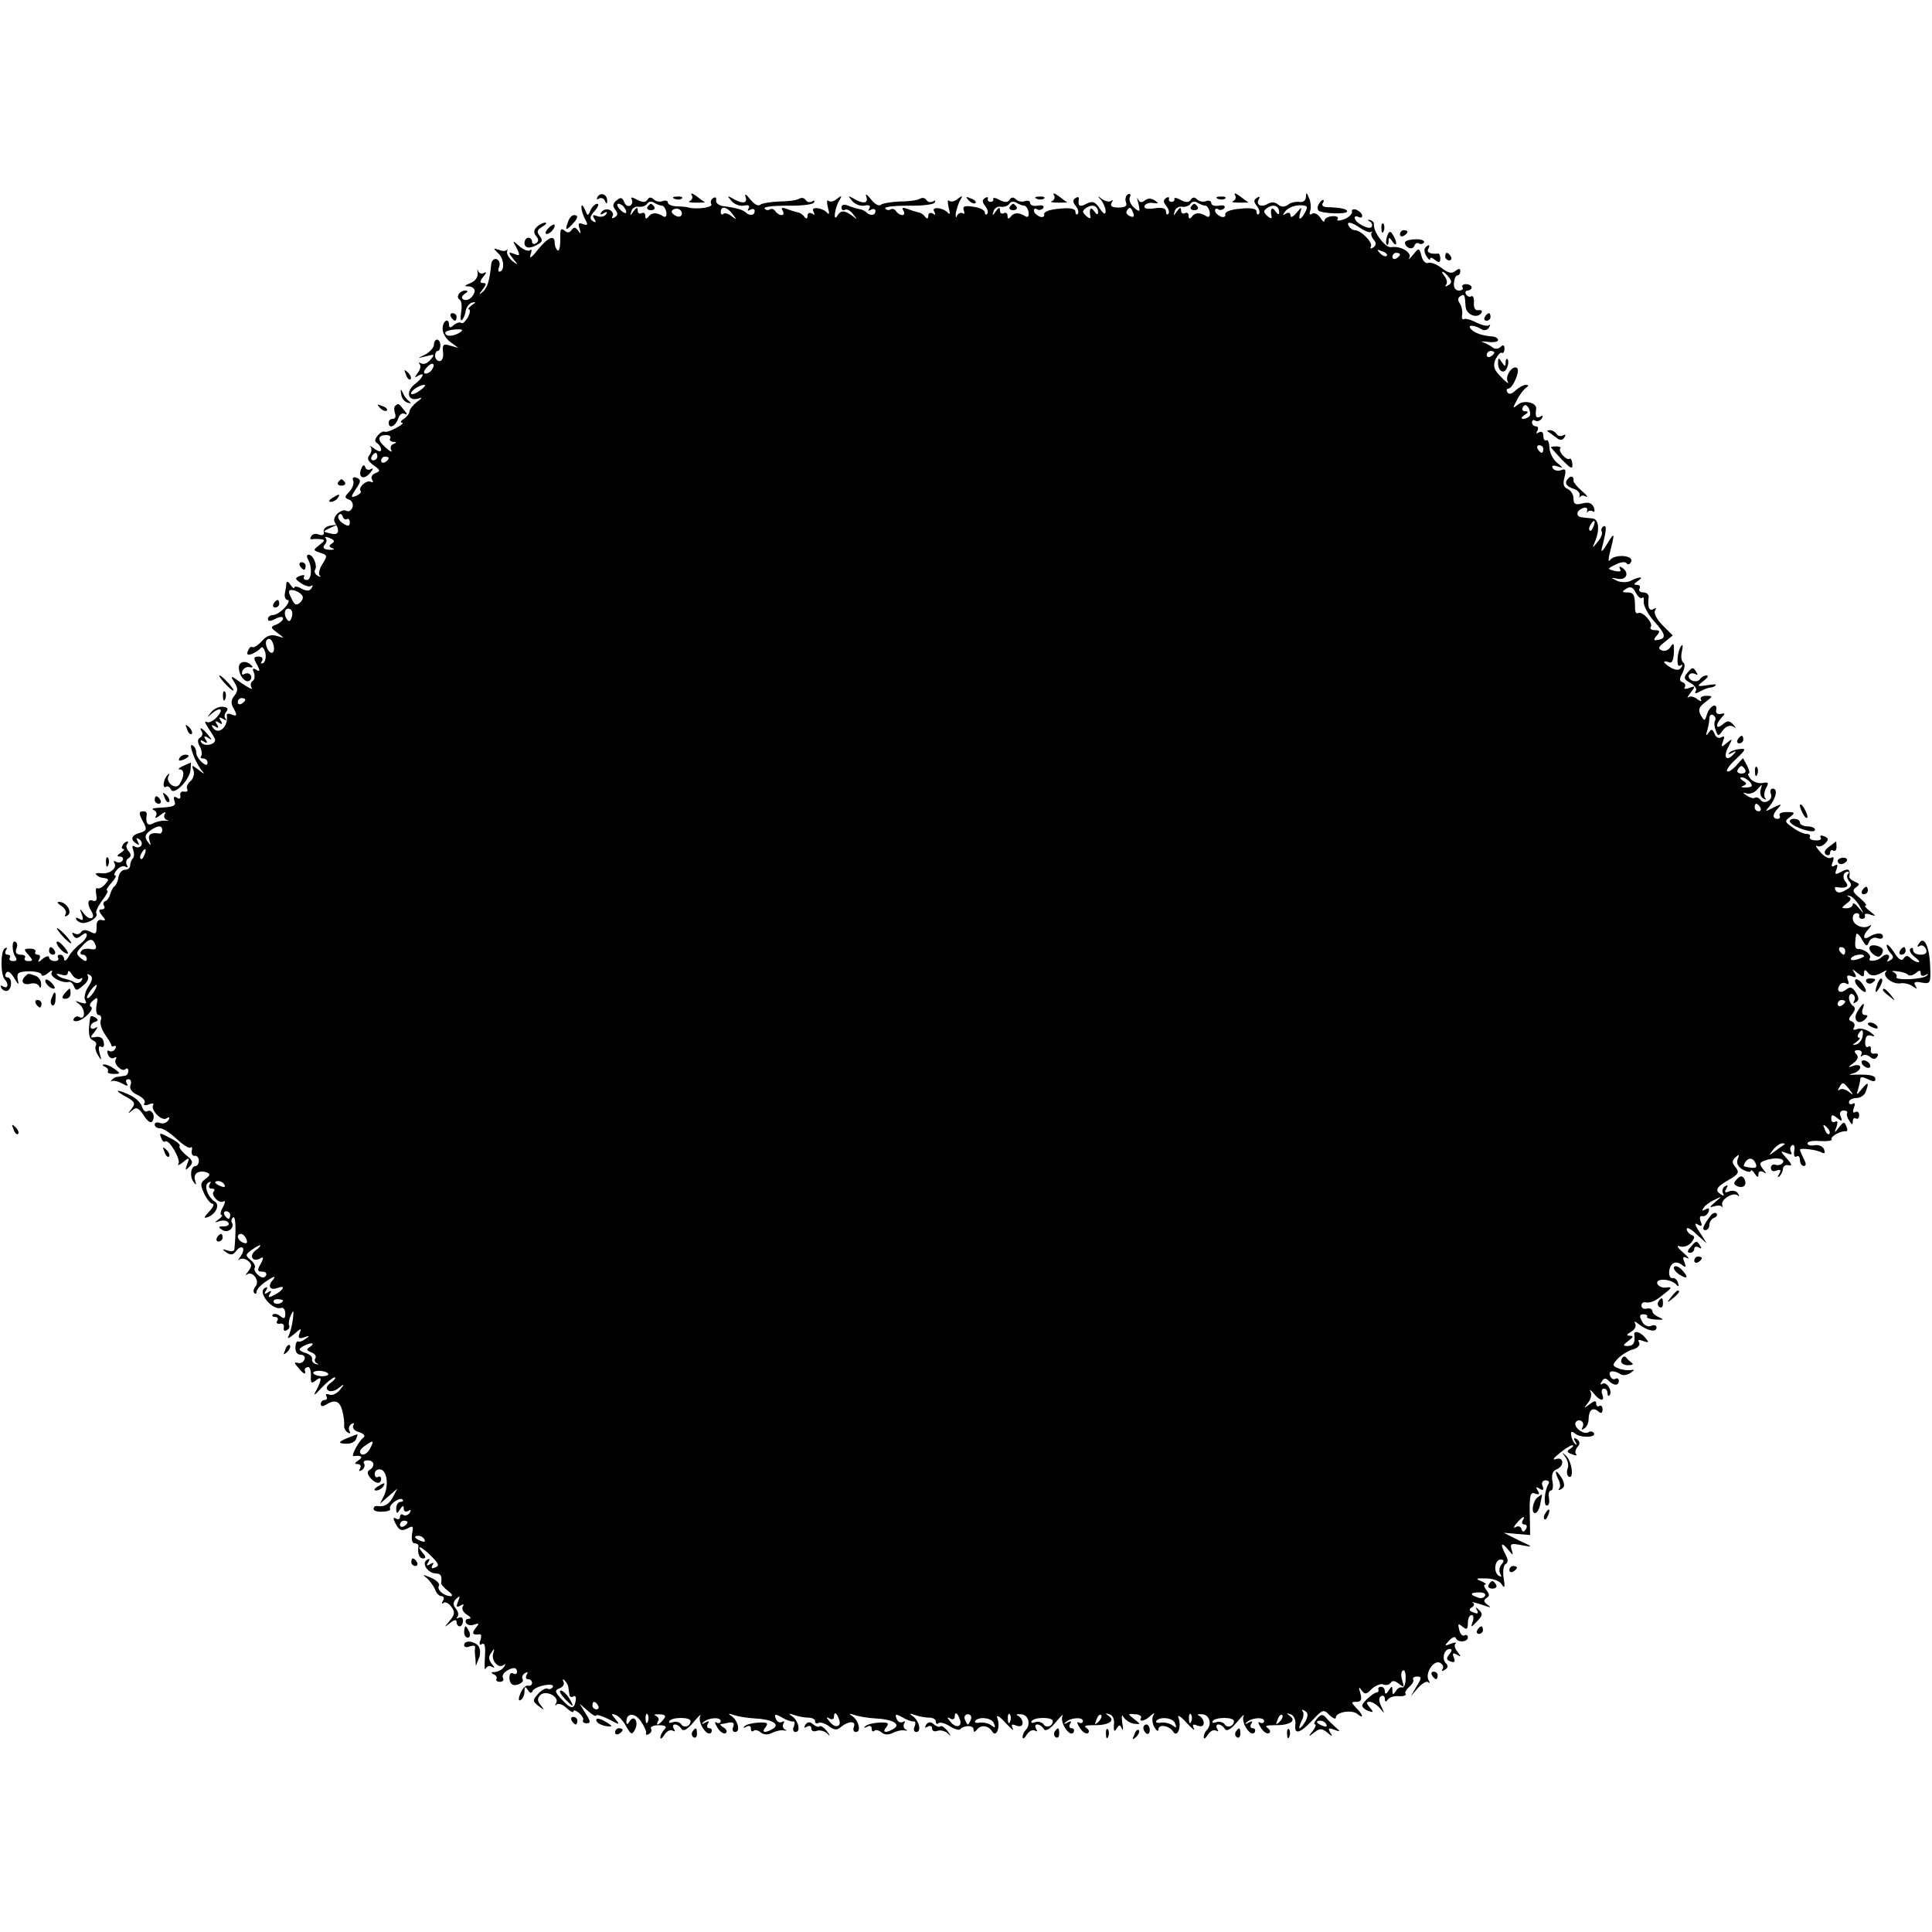 <?xml version="1.0" standalone="no"?>
<!DOCTYPE svg PUBLIC "-//W3C//DTD SVG 20010904//EN"
 "http://www.w3.org/TR/2001/REC-SVG-20010904/DTD/svg10.dtd">
<svg version="1.0" xmlns="http://www.w3.org/2000/svg"
 width="512pt" height="512pt" viewBox="0 0 512 512"
 preserveAspectRatio="xMidYMid meet">
<g transform="translate(0,512) scale(0.1,-0.1)"
fill="#000000" stroke="none">
<path d="M1584 4599 c-4 -7 -3 -9 4 -5 5 3 13 0 15 -6 4 -9 6 -10 6 -1 1 17
-16 25 -25 12z"/>
<path d="M1833 4603 c4 -6 1 -13 -5 -16 -7 -2 0 -4 15 -4 15 0 27 0 25 1 -2 1
-12 8 -22 16 -11 8 -17 10 -13 3z"/>
<path d="M1976 4598 c6 -18 -10 -19 -36 -3 -13 7 -13 6 -2 -7 7 -9 22 -15 33
-13 12 3 17 0 13 -7 -4 -7 -3 -8 4 -4 7 4 12 2 12 -3 0 -12 -13 -14 -24 -4 -7
7 -23 12 -61 17 -11 2 -19 9 -17 15 1 7 -2 10 -8 6 -6 -3 -8 -11 -5 -16 6 -8
-37 -15 -60 -9 -5 2 -20 3 -32 3 -13 1 -23 5 -23 10 0 5 -6 7 -14 4 -7 -3 -18
-1 -24 5 -6 6 -12 6 -16 -1 -5 -8 -13 -8 -28 0 -13 7 -18 7 -14 1 3 -6 2 -13
-4 -17 -6 -3 -13 1 -16 10 -5 12 -9 13 -20 4 -10 -8 -11 -15 -4 -24 8 -10 8
-15 -1 -21 -7 -4 -9 -3 -6 3 4 6 0 13 -8 17 -8 3 -17 0 -21 -6 -5 -7 -2 -8 6
-3 8 5 11 4 6 -3 -4 -6 -14 -8 -23 -5 -12 5 -14 3 -8 -7 6 -9 4 -11 -4 -6 -9
6 -8 13 5 27 9 10 12 19 7 19 -6 0 -14 -8 -18 -17 -7 -17 -8 -16 -15 2 -5 11
-9 14 -9 7 -1 -7 4 -22 9 -32 9 -16 8 -18 -5 -14 -11 5 -14 2 -9 -12 4 -14 3
-16 -4 -5 -7 9 -11 10 -17 2 -5 -8 -11 -9 -19 -2 -10 8 -12 3 -11 -23 0 -19
-3 -32 -7 -30 -4 3 -8 12 -8 20 0 23 -17 16 -45 -18 -16 -21 -23 -25 -19 -13
4 11 3 17 -1 12 -5 -4 -17 1 -28 10 -19 17 -20 17 -8 -4 10 -20 9 -22 -6 -16
-16 6 -17 5 -3 -13 14 -17 14 -18 -2 -6 -9 8 -16 19 -14 25 1 7 1 9 -1 5 -2
-4 -12 -4 -21 0 -16 5 -16 5 0 -11 15 -15 15 -47 1 -47 -3 0 -3 6 0 14 3 8 0
16 -6 19 -7 3 -14 -3 -15 -12 -5 -47 -10 -62 -22 -74 -12 -10 -12 -9 -1 6 10
13 11 17 1 17 -9 0 -9 4 1 17 8 9 9 14 2 10 -6 -4 -13 -2 -16 5 -2 7 -3 5 -1
-5 1 -11 -6 -22 -19 -27 -17 -7 -18 -9 -4 -9 9 -1 16 -7 15 -13 -4 -17 -20
-28 -31 -21 -5 3 -3 9 4 14 10 6 10 9 2 9 -15 0 -26 -17 -15 -24 5 -3 7 -18 4
-33 -2 -16 -2 -25 2 -21 4 3 9 14 10 24 2 10 9 20 17 22 11 3 11 1 -1 -7 -8
-6 -11 -11 -7 -11 4 0 3 -9 -3 -21 -7 -11 -14 -18 -17 -15 -4 3 -12 1 -20 -5
-9 -9 -13 -8 -13 0 0 20 -16 12 -17 -9 -1 -11 8 -27 20 -36 l22 -16 -22 6
c-18 6 -21 3 -19 -17 2 -13 -2 -24 -9 -24 -6 0 -12 6 -12 14 0 7 3 13 7 13 4
0 7 7 7 15 0 8 -4 15 -9 15 -4 0 -8 -6 -8 -13 0 -8 -10 -19 -22 -26 -23 -11
-23 -11 2 -5 22 6 23 5 11 -9 -7 -9 -18 -14 -25 -10 -6 3 -8 3 -4 -2 4 -4 2
-15 -5 -23 -9 -13 -9 -14 1 -8 20 12 14 -5 -10 -23 -24 -20 -16 -46 11 -37 11
4 10 1 -4 -9 -11 -9 -20 -20 -20 -26 0 -5 -7 -14 -15 -19 -8 -5 -10 -10 -5
-10 6 0 -1 -7 -15 -14 -14 -8 -28 -12 -31 -10 -4 2 -12 -3 -18 -10 -8 -10 -9
-16 -1 -21 5 -3 10 -11 10 -17 0 -6 -7 -5 -18 3 -9 7 -14 9 -10 5 4 -5 3 -15
-3 -22 -7 -9 -4 -16 11 -27 18 -13 19 -15 5 -21 -9 -3 -13 -11 -9 -17 4 -7 3
-9 -3 -6 -11 7 -36 -16 -27 -25 2 -3 -3 -8 -12 -12 -15 -6 -15 -4 -1 18 14 20
14 25 2 30 -9 3 -12 0 -9 -8 3 -7 -2 -20 -10 -29 -13 -13 -14 -16 -1 -21 8 -3
12 -12 9 -21 -3 -8 -10 -12 -15 -9 -14 8 -40 -16 -32 -30 14 -21 11 -34 -6
-31 -27 6 -27 6 -6 16 l20 9 -20 -3 c-11 -2 -19 -9 -17 -16 2 -8 -3 -11 -12
-8 -9 4 -18 2 -21 -4 -4 -5 -3 -9 2 -8 4 1 15 1 23 0 12 -1 11 -4 -3 -15 -18
-14 -18 -14 2 -21 19 -6 19 -8 6 -29 -8 -12 -12 -26 -8 -31 5 -4 2 -5 -5 -1
-7 4 -10 11 -7 16 7 11 -5 40 -17 40 -5 0 -6 -5 -2 -12 12 -20 10 -55 -3 -55
-7 0 -10 4 -7 9 3 4 -2 5 -11 2 -14 -6 -14 -8 2 -19 10 -7 22 -11 27 -8 5 4 6
1 2 -5 -5 -9 -13 -9 -27 -2 -10 6 -19 7 -19 3 0 -4 -5 -1 -10 7 -5 8 -10 11
-11 5 0 -5 -2 -18 -4 -27 -2 -10 2 -18 7 -18 6 0 3 -9 -7 -20 -10 -11 -24 -20
-32 -20 -7 0 -13 -5 -13 -10 0 -7 6 -7 20 0 11 6 20 7 20 1 0 -5 -8 -12 -17
-16 -17 -6 -17 -8 2 -22 20 -15 20 -15 -2 -8 -16 4 -27 0 -39 -14 -10 -11 -21
-18 -25 -16 -4 3 -9 -2 -12 -10 -4 -10 -1 -12 11 -8 9 4 20 11 23 16 3 5 9 -1
12 -12 3 -12 0 -24 -5 -28 -7 -3 -8 -1 -4 5 4 7 1 12 -9 12 -13 0 -14 -4 -4
-21 9 -17 8 -20 -2 -14 -9 6 -11 3 -6 -8 3 -9 2 -19 -4 -22 -5 -4 -6 -11 -2
-18 3 -6 -8 0 -26 12 -30 22 -32 22 -20 3 10 -16 10 -23 0 -36 -9 -11 -10 -20
-1 -35 9 -17 8 -20 -5 -15 -9 4 -15 3 -14 -2 5 -30 -23 -54 -37 -32 -5 7 -2 8
6 3 9 -6 11 -4 5 5 -6 9 -4 11 5 5 9 -6 11 -4 5 5 -6 9 -4 11 6 5 8 -5 11 -5
7 0 -4 4 -4 13 2 19 6 8 3 12 -10 13 -10 1 -24 -6 -31 -15 -11 -14 -11 -15 1
-4 23 20 35 14 15 -8 -10 -11 -22 -17 -28 -13 -6 3 -3 -4 6 -18 9 -13 17 -26
17 -30 0 -13 -29 -18 -36 -7 -5 7 -2 8 6 3 9 -6 11 -4 5 5 -6 9 -4 11 6 5 12
-8 12 -6 0 8 -14 18 -26 23 -16 8 3 -5 1 -12 -5 -16 -7 -4 -7 -12 0 -24 5 -10
6 -21 3 -25 -3 -3 -1 -6 5 -6 7 0 12 -5 12 -11 0 -8 -5 -8 -15 1 -8 7 -15 18
-15 26 0 7 -4 16 -10 19 -12 7 6 -42 23 -65 11 -13 10 -13 -7 0 -18 14 -19 13
-13 -2 3 -9 -1 -22 -8 -28 -8 -7 -12 -16 -9 -21 3 -5 0 -8 -8 -7 -7 2 -12 -3
-10 -10 1 -8 -2 -11 -9 -6 -8 5 -10 2 -7 -8 6 -14 -1 -17 -47 -19 -11 -1 -14
-3 -7 -6 6 -3 9 -10 5 -16 -4 -7 2 -5 12 3 10 8 16 10 12 3 -4 -6 -2 -13 5
-16 7 -2 6 -3 -3 -2 -9 1 -24 -2 -33 -7 -15 -8 -21 0 -17 25 0 4 -3 7 -9 7
-13 0 -13 -6 1 -31 9 -17 7 -21 -10 -26 -23 -6 -27 -18 -9 -29 7 -5 8 -3 3 6
-5 9 -4 11 4 6 6 -4 9 -12 5 -17 -3 -5 -10 -6 -16 -3 -7 5 -9 2 -5 -8 3 -9 3
-19 -1 -23 -4 -4 -7 -12 -7 -18 0 -7 -6 -12 -14 -12 -8 0 -15 -9 -17 -19 -1
-10 -6 -22 -11 -25 -4 -3 -9 -13 -11 -21 -2 -8 -8 -17 -13 -18 -5 -2 -7 -8 -3
-13 3 -5 0 -9 -7 -9 -8 0 -8 -4 1 -16 11 -12 11 -15 -1 -12 -9 2 -14 -5 -13
-19 0 -18 -3 -20 -17 -12 -12 6 -20 5 -24 -1 -4 -6 -11 -7 -17 -4 -7 4 -8 2
-4 -5 6 -9 11 -9 22 0 9 7 14 8 14 1 0 -6 -8 -17 -18 -24 -10 -7 -24 -22 -30
-33 -6 -11 -12 -14 -12 -7 0 6 -5 12 -11 12 -5 0 -8 -4 -5 -8 3 -5 -1 -9 -9
-9 -8 0 -15 5 -15 10 0 5 -8 3 -17 -4 -11 -10 -14 -10 -9 -1 4 7 2 12 -4 12
-6 0 -9 4 -6 8 2 4 -4 8 -14 8 -17 0 -18 -2 -5 -16 13 -15 13 -17 0 -17 -8 0
-12 4 -9 9 3 4 -2 8 -11 8 -11 0 -15 5 -12 15 4 8 3 17 -2 19 -10 7 -10 -26 0
-40 5 -7 3 -11 -6 -11 -8 0 -12 4 -9 9 3 4 0 8 -6 8 -6 0 -8 5 -4 12 4 6 3 8
-3 5 -12 -7 -12 -71 0 -83 11 -12 8 -26 -5 -18 -7 4 -8 3 -4 -5 4 -6 12 -9 17
-6 12 8 11 35 -2 35 -5 0 -7 5 -3 11 4 8 12 3 21 -12 12 -20 14 -21 10 -4 -3
17 1 20 30 21 18 0 33 -4 33 -9 0 -5 8 -3 17 4 9 8 14 9 10 2 -7 -11 28 -30
46 -25 4 1 10 -4 13 -12 5 -12 8 -12 24 2 11 8 16 20 13 25 -3 6 -1 7 5 3 9
-5 7 -14 -4 -31 -9 -13 -12 -30 -8 -36 5 -9 2 -10 -12 -6 -17 6 -17 6 -3 -5
16 -13 15 -43 -1 -33 -5 3 -11 1 -14 -4 -4 -5 0 -8 8 -7 18 2 48 33 37 38 -5
2 -3 9 5 16 13 11 14 10 10 -12 -3 -14 0 -26 6 -26 5 0 8 -6 5 -14 -3 -7 2
-24 11 -37 9 -13 17 -26 17 -29 0 -3 4 -4 8 -2 5 1 6 -2 2 -8 -3 -6 -11 -8
-16 -5 -5 3 -6 -1 -3 -9 3 -9 11 -13 17 -9 5 3 7 1 4 -4 -8 -12 17 -36 26 -26
4 3 7 1 7 -5 0 -7 -4 -13 -10 -13 -5 -1 -14 -2 -19 -3 -5 0 -12 -4 -15 -8 -3
-5 -3 -6 0 -3 4 2 16 0 27 -6 14 -8 18 -8 13 0 -4 6 -2 11 4 11 7 0 9 -7 6
-15 -4 -10 3 -20 19 -27 13 -6 22 -16 18 -21 -4 -6 0 -8 11 -4 9 4 15 3 12 -1
-8 -13 22 -44 35 -36 8 5 10 3 5 -5 -5 -7 -14 -10 -22 -7 -8 3 -14 1 -14 -4 0
-6 6 -10 14 -10 8 0 28 -13 45 -29 16 -15 33 -26 36 -22 4 3 5 -1 3 -9 -1 -8
2 -14 8 -13 6 1 11 -5 11 -13 0 -7 -4 -14 -8 -14 -13 0 -17 -26 -7 -41 8 -11
9 -11 5 3 -6 18 10 28 31 21 10 -4 9 -8 -3 -17 -14 -10 -15 -16 -4 -39 7 -15
17 -27 22 -27 6 0 2 -9 -8 -20 -16 -17 -16 -20 -3 -15 20 8 31 32 18 40 -19
12 -31 43 -18 51 7 4 8 3 4 -4 -4 -7 -2 -12 5 -12 7 0 9 -3 6 -7 -10 -9 13
-34 25 -27 6 4 5 -3 -1 -15 -7 -11 -8 -21 -4 -21 4 0 1 -5 -7 -11 -13 -9 -12
-10 2 -5 10 3 20 1 23 -4 4 -6 -2 -10 -12 -10 -15 0 -16 -2 -3 -10 15 -9 33 7
24 21 -2 4 0 10 4 13 7 4 8 -37 3 -86 -1 -4 -9 -5 -18 -2 -15 5 -16 4 -3 -5
11 -8 18 -7 26 4 6 8 14 12 17 8 4 -3 1 -13 -5 -22 -7 -9 -8 -13 -4 -9 5 4 15
3 23 -3 11 -9 11 -15 1 -28 -7 -9 -9 -13 -4 -9 14 12 35 -15 24 -30 -6 -7 -8
-15 -4 -19 3 -3 6 -2 6 4 0 6 12 19 28 29 19 13 24 13 15 2 -15 -17 -7 -29 13
-21 22 8 16 -5 -7 -18 -17 -9 -20 -8 -14 2 6 8 4 10 -5 4 -9 -6 -11 -4 -5 5 5
9 4 11 -4 6 -19 -12 22 -60 44 -52 6 2 11 -5 11 -15 0 -14 -3 -15 -13 -7 -8 6
-16 8 -20 4 -3 -3 -1 -6 6 -6 7 0 9 -5 6 -10 -4 -6 -1 -9 7 -8 7 2 12 -3 10
-10 -1 -8 2 -11 8 -7 6 3 9 9 6 13 -2 4 0 16 5 27 7 15 8 13 5 -12 -2 -17 -8
-38 -12 -45 -4 -7 3 -4 15 6 19 17 21 17 15 3 -5 -13 -2 -16 12 -11 15 5 16 4
4 -4 -8 -6 -17 -9 -20 -7 -3 2 -7 -5 -7 -16 -1 -11 5 -19 13 -19 9 0 14 -6 11
-12 -2 -7 -10 -12 -17 -10 -11 3 -11 0 0 -12 13 -17 22 -21 18 -8 -2 4 2 8 7
9 6 2 9 -8 9 -22 -1 -20 1 -23 12 -14 17 14 18 5 3 -24 -10 -18 -7 -17 14 6
14 15 30 27 34 27 4 0 0 -7 -10 -14 -12 -9 -14 -16 -7 -21 6 -4 19 -1 28 7 15
12 16 11 3 -5 -8 -10 -20 -16 -28 -13 -8 3 -11 1 -8 -4 3 -6 1 -10 -4 -10 -6
0 -11 -5 -11 -11 0 -6 5 -7 13 -2 24 15 37 11 44 -15 4 -15 6 -32 5 -39 -1 -6
3 -15 9 -19 7 -4 9 -3 5 4 -3 6 -1 14 5 18 7 4 9 3 5 -4 -3 -6 3 -14 15 -17
12 -4 18 -10 13 -14 -13 -9 -35 -51 -27 -50 20 3 27 -2 13 -11 -11 -7 -11 -10
-2 -10 7 0 10 -5 6 -12 -4 -7 -3 -8 5 -4 6 4 9 12 6 17 -4 5 1 9 9 9 18 0 21
-16 6 -25 -8 -5 -7 -11 1 -21 14 -17 29 -18 29 -3 0 5 -4 8 -8 5 -5 -3 -9 1
-9 8 0 8 7 13 15 12 18 -3 23 -43 9 -71 l-10 -20 23 20 23 20 -12 -23 c-11
-20 -23 -26 -43 -23 -5 0 -8 -3 -8 -8 0 -5 11 -8 24 -7 13 0 22 4 20 7 -6 10
25 33 33 25 3 -3 1 -6 -5 -6 -7 0 -12 -8 -12 -17 0 -15 2 -16 10 -3 7 11 10
11 10 2 0 -7 5 -10 12 -6 7 4 8 3 4 -5 -4 -6 -12 -9 -17 -6 -5 4 -9 1 -9 -5 0
-6 -5 -8 -11 -4 -8 4 -8 0 0 -15 9 -17 16 -19 30 -12 16 9 17 7 13 -14 -2 -15
0 -25 7 -25 6 0 10 -3 10 -7 -3 -20 2 -33 12 -33 8 0 8 5 -1 15 -20 24 -3 17
23 -9 20 -20 22 -26 10 -30 -9 -4 -11 -2 -7 6 5 7 3 8 -6 3 -9 -6 -11 -4 -5 5
5 9 4 11 -4 6 -15 -10 4 -36 25 -36 12 0 16 -6 13 -26 0 -3 8 -12 18 -20 10
-7 14 -13 8 -14 -18 0 -38 17 -32 27 4 6 -6 15 -21 22 -22 9 -24 9 -11 -1 8
-7 18 -21 22 -30 3 -10 11 -18 17 -18 6 0 8 -6 4 -12 -4 -7 -4 -10 1 -6 4 4
14 0 21 -10 10 -14 10 -20 -4 -37 -16 -19 -16 -19 1 -6 11 9 17 10 17 2 0 -6
4 -11 8 -11 5 0 9 7 9 15 0 8 -5 11 -11 8 -6 -3 -8 -3 -4 2 4 4 3 14 -4 22 -8
10 -8 17 1 26 10 9 11 8 5 -7 -6 -15 -4 -17 6 -11 8 5 11 4 6 -3 -3 -6 2 -15
11 -21 11 -6 13 -11 5 -11 -7 0 -10 -5 -7 -11 4 -6 14 -8 22 -4 13 4 14 3 3
-10 -11 -14 -7 -19 12 -16 4 0 4 -7 1 -16 -4 -10 -2 -14 4 -10 8 5 10 -7 8
-35 -1 -24 -1 -37 2 -30 3 6 10 9 16 5 9 -5 9 -3 0 8 -8 10 -9 19 -1 29 8 13
9 12 5 -2 -6 -19 15 -42 28 -30 5 4 5 1 1 -5 -4 -7 -15 -13 -24 -14 -11 0 -12
-2 -4 -6 6 -2 10 -8 8 -12 -3 -4 1 -8 9 -8 8 0 11 5 8 10 -3 5 1 13 8 18 19
12 29 11 29 -2 0 -5 -4 -7 -10 -4 -11 7 -14 -18 -4 -28 9 -8 35 4 29 13 -3 5
0 12 6 16 8 4 9 3 5 -4 -4 -7 -2 -12 3 -12 6 0 11 -4 11 -10 0 -5 -5 -9 -11
-7 -6 1 -15 -8 -20 -21 -6 -15 -5 -21 1 -17 6 3 10 14 10 23 0 13 2 14 9 3 5
-8 10 -9 12 -3 2 6 16 13 32 16 16 3 25 1 22 -5 -4 -5 -10 -7 -14 -4 -5 2 -16
-4 -25 -14 -15 -17 -15 -19 1 -32 16 -12 17 -12 6 2 -9 11 -10 18 -1 27 14 14
51 -4 42 -21 -4 -7 -3 -9 1 -4 5 4 17 0 27 -10 10 -9 18 -13 18 -8 0 4 7 2 15
-5 8 -7 13 -16 10 -19 -2 -4 2 -8 10 -8 11 0 10 6 -3 26 l-16 26 22 -19 c12
-11 22 -16 22 -12 0 3 15 -1 33 -10 30 -16 31 -16 18 0 -12 14 -12 16 1 11 8
-3 21 -17 28 -31 12 -21 15 -22 22 -9 12 20 -1 43 -13 24 -6 -10 -9 -10 -9 -2
0 24 22 25 38 2 9 -13 16 -28 14 -32 -1 -5 2 -6 8 -2 6 3 8 10 5 14 -2 5 7 9
21 9 18 0 22 -4 15 -11 -6 -6 -11 -16 -11 -22 0 -5 5 -2 11 8 6 9 15 14 21 11
7 -4 8 -2 4 4 -4 7 -3 12 3 12 5 0 13 -5 17 -12 5 -7 15 -2 32 18 13 16 21 23
18 17 -9 -16 19 -59 29 -44 3 6 1 11 -5 11 -6 0 -8 5 -4 12 5 7 2 8 -7 3 -8
-5 -11 -4 -6 0 12 13 47 16 47 4 0 -5 -5 -7 -11 -4 -6 4 -5 -2 2 -13 7 -12 17
-18 22 -15 5 3 3 9 -4 14 -8 5 -12 9 -9 10 3 0 13 2 22 4 11 2 15 -2 11 -11
-3 -8 -1 -14 5 -14 15 0 8 30 -9 42 -11 7 -9 8 6 3 11 -4 36 -8 55 -9 45 -2
68 -15 49 -27 -21 -13 -33 -11 -20 4 8 11 4 13 -19 12 -16 -1 -33 -5 -37 -10
-5 -4 -2 -5 5 -1 7 4 12 2 12 -5 0 -7 3 -9 7 -6 3 4 12 2 19 -4 8 -7 19 -7 31
-1 10 5 24 8 31 6 7 -1 8 0 2 3 -5 2 -7 10 -4 15 4 6 2 8 -3 5 -6 -4 -14 0
-17 8 -5 13 -2 14 17 3 12 -7 25 -11 29 -10 4 1 5 -5 2 -13 -4 -8 -2 -15 4
-15 15 0 8 30 -9 42 -11 7 -9 8 6 3 11 -4 28 -7 38 -7 9 0 17 -4 17 -9 0 -6 4
-8 9 -5 4 3 17 -1 27 -8 14 -11 22 -12 32 -3 21 17 41 17 35 1 -3 -8 -1 -14 5
-14 15 0 8 30 -9 42 -11 7 -9 8 6 3 11 -4 36 -8 55 -9 45 -2 68 -15 49 -27
-21 -13 -33 -11 -20 4 8 11 4 13 -19 12 -16 -1 -33 -5 -37 -10 -5 -4 -2 -5 5
-1 7 4 12 2 12 -5 0 -7 3 -9 7 -6 3 4 12 2 19 -4 8 -7 19 -7 31 -1 10 5 24 8
31 6 7 -1 8 0 2 3 -5 2 -7 10 -4 15 4 6 2 8 -3 5 -6 -4 -14 0 -17 8 -5 13 -2
14 17 3 12 -7 25 -11 29 -10 4 1 5 -5 2 -13 -4 -8 -2 -15 4 -15 15 0 8 30 -9
42 -11 7 -9 8 6 3 11 -4 28 -7 38 -7 9 0 17 -4 17 -10 0 -6 3 -8 7 -5 3 4 16
1 29 -7 12 -8 25 -12 28 -9 12 12 36 11 36 0 0 -8 3 -8 8 -2 10 15 31 13 41
-3 11 -19 23 11 14 35 -4 10 6 5 21 -12 15 -16 24 -24 20 -16 -5 11 -3 13 9 8
11 -4 17 -1 17 7 0 8 -6 16 -12 19 -7 3 -4 5 8 4 20 -1 27 -28 11 -43 -4 -4
-7 -12 -7 -18 0 -6 5 -3 11 7 6 9 15 14 21 11 7 -4 8 -2 4 4 -4 7 -3 12 3 12
5 0 13 -5 17 -12 5 -7 15 -2 32 18 13 16 21 23 18 17 -9 -16 19 -59 29 -44 3
6 1 11 -5 11 -6 0 -8 5 -4 12 5 7 2 8 -7 3 -8 -5 -11 -4 -6 0 12 13 47 16 47
4 0 -5 -5 -7 -11 -4 -6 4 -5 -2 2 -13 7 -12 17 -18 22 -15 5 3 3 9 -4 14 -8 5
-2 7 17 7 40 -1 61 11 43 24 -11 8 -11 9 1 5 9 -2 14 -14 12 -28 -1 -17 1 -20
7 -10 7 11 9 11 14 0 4 -8 4 0 1 16 -2 17 -1 24 3 15 5 -8 17 -16 28 -18 19
-2 19 -2 1 12 -18 14 -18 15 2 13 11 0 18 -5 16 -9 -8 -13 11 -9 25 5 11 9 12
9 7 0 -4 -7 -2 -21 3 -30 6 -10 11 -13 11 -6 0 15 29 10 39 -6 11 -18 23 13
14 37 -4 9 6 4 21 -13 15 -16 24 -24 20 -16 -5 11 -3 13 9 8 11 -4 17 -1 17 7
0 8 -6 16 -12 19 -7 3 -4 5 8 4 20 -1 27 -28 11 -43 -4 -4 -7 -12 -7 -18 0 -6
5 -3 11 7 6 9 15 14 21 11 7 -4 8 -2 4 4 -4 7 -3 12 3 12 5 0 13 -5 17 -12 5
-7 15 -2 32 18 13 16 21 23 18 17 -9 -16 19 -59 29 -44 3 6 1 11 -5 11 -6 0
-8 5 -4 12 5 7 2 8 -7 3 -8 -5 -11 -4 -6 0 12 13 47 16 47 4 0 -5 -5 -7 -11
-4 -6 4 -5 -2 2 -13 7 -12 17 -18 22 -15 5 3 3 9 -4 14 -8 5 -2 7 17 7 40 -1
61 11 43 24 -11 8 -11 9 1 5 8 -2 14 -14 13 -26 -4 -29 11 -26 45 10 27 29 30
30 45 14 10 -9 17 -12 17 -7 0 15 42 22 57 10 18 -15 16 -3 -3 16 -14 15 -14
16 1 16 12 0 15 6 10 23 -5 16 -4 18 3 8 9 -12 13 -12 27 3 10 9 24 15 31 12
7 -3 16 -1 20 5 4 6 11 5 21 -3 14 -11 15 -10 9 9 -4 12 -3 24 2 26 4 3 8 -6
7 -21 0 -15 -4 -25 -9 -24 -5 2 -13 -2 -17 -10 -7 -10 -9 -10 -9 2 0 13 -1 13
-10 0 -6 -10 -10 -11 -10 -2 0 6 -4 12 -10 12 -5 0 -9 -3 -7 -8 1 -4 -1 -7 -4
-7 -9 0 -39 -27 -39 -35 0 -4 7 -11 16 -14 14 -5 15 -4 4 9 -10 12 -10 15 0
15 7 0 19 -8 27 -17 13 -16 13 -16 4 4 -7 14 -8 24 -1 28 5 3 10 0 10 -7 0 -9
3 -9 8 -2 4 6 17 10 29 9 12 -1 20 2 18 6 -3 4 2 12 10 19 8 7 13 16 10 19 -2
4 2 8 10 8 13 0 13 -4 -1 -26 l-15 -26 19 22 c11 12 23 19 27 15 5 -4 5 -1 1
5 -10 18 12 53 29 47 8 -4 12 -11 8 -17 -4 -6 -1 -7 6 -2 9 5 9 11 3 17 -12
12 -5 38 10 38 7 0 6 -5 -1 -14 -9 -10 -8 -15 3 -19 11 -4 13 -1 9 10 -5 12
-3 14 8 8 11 -7 12 -6 2 7 -7 8 -10 18 -6 22 4 4 -1 4 -12 0 -17 -7 -18 -6 -5
8 8 9 17 12 18 7 5 -13 32 -11 32 2 0 5 -4 8 -9 5 -5 -3 -11 3 -14 15 -4 16
-3 18 9 8 11 -9 14 -7 14 10 0 11 4 21 10 21 5 0 6 -8 3 -17 -6 -17 -5 -17 11
0 15 15 16 21 6 30 -10 9 -11 9 -6 0 5 -9 2 -11 -9 -6 -12 4 -13 8 -5 13 7 4
8 10 4 12 -9 5 7 1 36 -9 12 -4 12 -3 1 5 -9 7 -10 11 -2 17 9 5 9 10 0 21 -6
8 -8 14 -3 15 5 0 0 4 -11 9 -16 6 -14 8 13 7 19 0 37 -7 42 -16 7 -12 9 -7 5
16 -3 17 -1 35 5 38 7 4 7 12 0 25 -15 28 -12 36 6 14 14 -17 15 -17 10 -1 -5
16 -2 18 27 12 31 -6 31 -5 -8 13 l-40 20 35 -3 35 -3 -1 58 c-1 48 2 57 14
52 11 -4 13 -2 7 8 -6 9 -4 11 5 5 9 -6 12 -4 8 7 -4 8 0 15 8 15 7 0 11 -4 8
-9 -11 -17 -14 -58 -5 -58 6 0 8 9 6 20 -2 11 0 20 5 20 5 0 7 11 4 25 -3 17
1 27 11 31 22 9 19 35 -2 27 -10 -3 -6 3 9 15 14 12 30 22 35 22 4 0 2 -4 -5
-9 -11 -6 -10 -10 4 -15 10 -4 15 -4 11 0 -4 4 -2 13 4 20 7 8 6 14 -2 20 -8
5 -10 3 -4 -7 5 -8 4 -10 0 -6 -5 4 -10 14 -11 23 -2 11 1 12 10 5 14 -12 57
-11 50 1 -3 5 -10 6 -15 2 -13 -7 -41 15 -33 27 3 5 10 7 15 3 5 -3 6 -10 3
-16 -4 -7 -2 -8 4 -4 7 4 12 15 12 25 0 24 11 33 25 21 8 -7 12 -5 12 5 0 8
-4 12 -9 9 -4 -3 -8 0 -8 7 0 8 -5 7 -17 -2 -16 -13 -17 -12 -5 3 8 9 11 23 7
30 -4 7 0 5 8 -4 17 -22 31 -23 23 -3 -3 8 -1 15 4 15 6 0 10 -5 10 -12 0 -6
2 -9 5 -6 10 9 -7 38 -18 31 -6 -4 -7 -1 -2 6 5 9 10 10 18 2 14 -14 27 -14
27 0 0 5 -4 8 -9 5 -5 -3 -11 0 -14 8 -6 14 9 16 28 4 6 -4 17 -2 25 3 13 9
13 10 0 8 -8 -1 -23 1 -32 5 -16 7 -16 9 0 26 9 9 27 21 40 24 13 4 19 12 16
18 -5 8 -1 9 11 4 15 -5 16 -4 5 9 -13 16 -31 20 -29 8 3 -20 -2 -30 -17 -30
-14 0 -14 2 2 14 13 10 14 13 3 13 -10 1 -9 3 4 11 10 6 14 15 10 22 -4 7 1 5
11 -3 22 -17 46 -22 46 -8 0 6 -7 8 -15 4 -8 -3 -19 2 -24 13 -7 13 -6 18 4
18 8 0 12 -3 10 -7 -2 -3 8 -6 23 -7 21 -1 23 0 9 6 -10 4 -18 11 -18 16 0 6
-7 9 -15 7 -8 -2 -14 2 -14 8 0 5 3 9 8 9 16 -3 28 2 52 22 21 16 22 19 6 17
-10 -2 -21 3 -24 10 -5 16 38 13 51 -3 5 -6 7 -4 4 5 -2 8 -9 14 -14 13 -13
-3 -13 30 1 39 6 4 16 2 23 -4 11 -8 12 -7 7 7 -6 14 -4 16 7 11 8 -4 3 3 -11
15 -15 13 -18 20 -8 16 9 -3 22 1 30 10 10 13 10 17 1 20 -7 3 -13 10 -13 16
0 6 12 0 26 -14 l27 -24 -19 30 c-13 19 -14 26 -5 20 11 -6 13 -4 8 8 -4 10
-2 16 5 14 6 -1 13 4 16 12 3 9 0 11 -8 6 -9 -5 -11 -4 -6 3 4 7 17 17 29 22
22 11 22 11 2 -6 -15 -13 -16 -15 -3 -11 9 3 19 3 21 -1 2 -4 2 -1 1 5 -4 15
30 35 41 25 5 -4 5 -2 1 5 -4 7 -14 9 -23 6 -12 -5 -14 -3 -8 7 5 9 4 11 -4 6
-6 -4 -8 -12 -5 -18 4 -7 2 -8 -4 -4 -19 11 -14 20 19 39 26 15 29 20 19 33
-10 12 -11 17 -1 27 10 9 11 8 6 -5 -4 -11 1 -20 14 -28 12 -6 21 -7 21 -3 0
4 5 1 10 -7 7 -11 10 -11 10 -2 0 8 5 10 13 6 9 -6 9 -4 -1 8 -10 13 -10 17 4
22 26 10 56 7 49 -5 -4 -6 -13 -8 -19 -6 -7 3 -13 -1 -13 -8 0 -8 7 -11 15 -7
11 4 13 1 7 -9 -5 -8 -5 -11 1 -6 5 5 9 14 9 20 1 7 7 11 15 9 10 -3 9 3 -5
18 -18 20 -18 21 0 14 12 -5 16 -4 11 4 -3 6 -2 13 3 17 6 3 8 -4 6 -15 -2
-11 0 -18 6 -15 5 4 9 -1 9 -9 0 -9 5 -16 10 -16 7 0 7 6 0 19 -5 11 -10 22
-10 24 0 6 47 0 59 -8 7 -3 8 0 5 9 -3 8 -14 13 -25 11 -10 -2 -19 0 -19 5 0
5 15 8 34 6 19 -1 33 1 30 5 -4 7 25 23 38 21 4 -1 5 5 1 13 -5 13 -7 13 -19
-2 -13 -17 -14 -17 -7 1 4 12 3 17 -4 13 -5 -3 -10 0 -10 8 0 12 3 12 16 2 12
-10 14 -9 9 4 -4 9 -1 16 8 16 7 0 11 -3 9 -7 -2 -3 0 -12 6 -20 6 -11 9 -12
9 -2 0 7 4 11 8 8 5 -3 9 1 9 9 0 8 -5 11 -10 8 -6 -4 -8 1 -4 11 4 10 3 15
-3 11 -6 -3 -10 -1 -10 4 0 6 9 11 19 11 10 0 22 7 25 16 10 26 7 29 -10 8
-14 -17 -15 -17 -10 -1 3 10 6 23 6 28 0 6 8 5 20 -1 14 -7 20 -7 20 0 0 10
-14 13 -55 12 -17 -1 -17 0 -2 4 9 3 17 10 17 16 0 5 -8 7 -17 4 -17 -6 -17
-5 -1 7 12 9 14 17 7 24 -6 6 -5 10 5 10 8 0 12 -5 9 -11 -3 -6 -3 -8 2 -4 4
4 14 3 21 -3 8 -7 14 -7 19 1 4 6 1 9 -7 8 -7 -2 -12 3 -10 10 1 8 -2 11 -7 8
-5 -4 -9 3 -8 14 1 14 6 19 17 15 10 -3 9 0 -3 9 -11 8 -26 12 -35 9 -9 -4
-13 -2 -9 4 4 6 1 13 -5 16 -10 3 -10 7 0 19 9 11 10 18 2 23 -5 3 -10 13 -10
21 0 8 5 12 10 9 6 -4 7 -11 4 -17 -4 -7 -2 -8 4 -4 9 5 9 12 0 26 -9 14 -15
16 -25 8 -16 -13 -28 -5 -18 11 3 6 11 8 17 5 7 -5 9 -1 5 9 -4 12 -2 14 10
10 12 -5 14 -3 8 8 -8 12 -6 12 8 0 14 -11 17 -11 17 0 0 9 3 10 8 4 8 -13 22
-13 42 -1 8 5 12 6 8 1 -11 -12 17 -34 38 -31 10 2 25 -2 33 -8 12 -8 13 -8 7
2 -6 9 -1 12 17 8 23 -4 24 -2 22 45 -2 53 -17 81 -30 58 -5 -7 -4 -10 2 -6 6
4 13 0 17 -8 4 -10 -1 -15 -14 -15 -11 0 -20 5 -20 12 0 6 -3 8 -7 4 -5 -4 1
-14 11 -22 11 -8 15 -14 10 -14 -6 0 -15 5 -21 11 -8 8 -13 7 -18 -1 -5 -8
-14 -3 -26 17 -10 15 -19 23 -19 18 0 -6 5 -16 11 -22 8 -8 7 -13 -2 -18 -8
-5 -10 -4 -5 3 8 13 -6 17 -18 5 -10 -10 -37 -13 -31 -3 6 9 -13 25 -30 25 -9
0 -11 7 -6 38 1 6 8 1 15 -12 11 -19 14 -21 19 -7 4 9 13 13 22 10 8 -3 15 -2
15 4 0 11 -18 11 -37 -1 -17 -10 -17 5 0 22 7 9 8 12 0 7 -16 -9 -43 3 -43 20
0 8 4 14 10 14 5 0 9 -3 7 -7 -1 -5 3 -8 8 -8 6 0 9 4 7 9 -2 5 5 6 15 2 16
-5 15 -4 -1 9 -11 8 -16 15 -12 15 5 0 -2 9 -15 20 -19 15 -21 21 -11 28 11 8
11 10 -2 15 -9 4 -16 10 -15 14 3 19 -2 23 -21 13 -16 -9 -19 -8 -13 6 4 12 3
15 -5 10 -8 -5 -10 -1 -5 10 4 11 2 15 -4 11 -6 -4 -19 3 -29 15 -11 12 -14
19 -9 16 6 -3 15 0 22 7 10 10 9 14 -3 19 -8 3 -12 2 -9 -4 3 -5 -3 -8 -14 -7
-11 0 -17 5 -15 9 3 4 -1 8 -8 8 -8 0 -24 7 -37 17 -22 15 -22 17 -7 28 14 11
13 13 -9 13 -13 0 -22 -4 -19 -9 3 -5 0 -9 -5 -9 -15 0 -14 13 2 29 10 11 8
11 -13 1 -23 -12 -24 -12 -10 4 17 22 22 46 8 46 -6 0 -8 -6 -5 -14 7 -16 -19
-30 -28 -15 -4 5 -10 7 -14 5 -4 -3 -13 0 -21 5 -13 9 -13 10 0 6 8 -2 21 3
28 12 12 14 13 14 8 -1 -3 -10 0 -20 7 -24 7 -4 9 -4 5 1 -4 4 -3 16 2 26 8
15 7 17 -9 14 -11 -2 -25 3 -32 11 -6 8 -8 14 -5 14 4 0 2 9 -4 21 l-11 20
-18 -20 c-10 -11 -21 -18 -24 -15 -3 4 8 18 24 33 26 24 27 28 10 26 -11 -1
-24 -5 -28 -10 -5 -4 -1 -5 7 0 12 6 13 5 3 -5 -19 -20 -27 -5 -12 22 11 21
11 22 -5 9 -14 -12 -16 -12 -10 4 5 13 4 16 -4 11 -7 -4 -15 0 -18 9 -6 14 -9
14 -16 3 -7 -9 -8 -8 -4 5 3 10 6 25 6 33 0 9 5 12 10 9 6 -4 8 -10 5 -15 -3
-4 -2 -16 2 -26 6 -16 7 -16 19 1 8 10 18 14 26 10 10 -6 10 -5 1 5 -10 11
-15 11 -28 0 -18 -15 -20 0 -2 19 10 10 9 12 -3 9 -8 -2 -14 3 -12 10 4 21
-16 13 -24 -10 -6 -20 -7 -20 -17 -3 -7 14 -5 21 12 34 21 16 21 17 2 17 -11
0 -17 -5 -13 -11 3 -5 -1 -4 -10 2 -8 7 -19 9 -24 5 -4 -4 -2 2 6 12 14 18 13
19 -3 13 -10 -4 -16 -3 -12 2 3 5 0 11 -6 13 -9 3 -9 9 0 25 6 13 7 24 2 27
-5 3 -7 16 -4 29 3 12 3 20 0 17 -12 -11 -16 -61 -5 -54 7 4 8 2 4 -4 -5 -9
-13 -9 -27 -2 -21 12 -26 22 -6 15 8 -4 12 6 13 26 1 23 -1 27 -8 16 -5 -9
-15 -14 -23 -11 -12 5 -11 9 7 23 l21 17 -27 27 c-15 15 -24 32 -20 39 4 7 3
8 -4 4 -12 -7 -16 5 -13 32 1 6 -5 12 -14 12 -9 0 -13 5 -10 10 3 6 0 10 -7
10 -9 0 -9 3 2 10 19 12 5 13 -18 1 -10 -5 -26 -5 -37 0 -18 9 -18 9 3 5 23
-4 31 17 10 30 -6 4 -8 3 -5 -4 5 -6 -1 -8 -14 -5 -20 5 -20 6 3 17 13 7 26 8
29 3 3 -5 9 -2 12 5 6 17 -44 20 -56 4 -5 -6 -5 0 -2 14 15 59 15 63 -5 30
-12 -20 -18 -26 -15 -13 12 46 14 63 4 58 -5 -4 -7 -10 -4 -14 2 -5 -2 -17
-11 -27 -15 -18 -15 -18 -7 1 13 31 10 60 -7 61 -8 1 -21 2 -27 3 -18 1 -16
18 1 24 9 4 14 1 12 -6 -1 -7 -1 -9 1 -4 3 4 9 5 14 2 5 -4 6 1 3 10 -5 12
-14 15 -30 11 -19 -5 -24 -2 -24 13 0 10 -7 21 -15 25 -11 4 -14 13 -9 31 5
20 3 24 -9 19 -8 -3 -18 -1 -22 5 -4 7 1 9 12 5 17 -5 17 -5 -1 10 -10 8 -19
26 -20 39 0 14 -4 23 -8 20 -5 -2 -8 3 -8 12 0 10 -5 13 -12 9 -7 -4 -8 -3 -4
4 4 7 2 12 -3 12 -6 0 -11 5 -11 11 0 5 4 8 9 4 5 -3 13 0 17 6 4 8 3 9 -4 5
-11 -6 -14 0 -11 21 2 16 -33 24 -48 11 -15 -12 -15 -11 -3 12 7 14 18 28 24
32 8 6 8 8 -1 8 -6 0 -18 -7 -27 -15 -9 -9 -17 -11 -21 -5 -3 5 -3 10 2 10 12
0 33 49 23 55 -12 8 -33 -23 -24 -37 4 -7 -4 -2 -17 12 -20 20 -23 29 -16 47
6 12 13 20 17 18 4 -2 7 3 7 11 0 10 -4 11 -10 5 -6 -6 -15 -7 -21 -2 -6 5
-18 11 -26 14 -8 2 -3 3 13 1 15 -2 27 0 27 5 0 4 -6 8 -12 9 -29 2 -49 9 -59
19 -13 13 7 13 28 0 6 -4 15 -2 19 5 4 7 4 10 0 6 -4 -3 -19 0 -33 7 -15 8
-30 12 -34 9 -4 -2 -6 4 -4 13 1 10 -2 23 -7 30 -5 7 -5 14 2 18 11 7 12 5 14
-27 1 -22 31 -34 42 -17 3 5 0 8 -8 7 -8 -2 -13 6 -12 19 1 13 -2 20 -7 18 -4
-3 -10 -1 -14 5 -3 5 -1 10 4 10 6 0 11 4 11 8 0 5 -7 9 -15 9 -8 0 -12 -4 -9
-9 3 -4 -2 -8 -10 -8 -9 0 -14 8 -13 20 1 11 5 20 9 20 4 0 8 5 8 11 0 8 -4 8
-13 1 -9 -8 -19 -6 -37 8 -13 10 -29 16 -36 13 -6 -2 -14 6 -17 19 -6 22 -7
22 -22 3 -9 -11 -14 -15 -10 -8 7 14 -23 32 -48 28 -16 -3 -49 42 -46 62 0 4
-4 8 -10 10 -7 1 -8 0 -1 -4 5 -2 8 -9 5 -14 -6 -10 -45 11 -45 24 0 4 5 5 10
2 6 -3 10 -2 10 3 0 6 -7 12 -15 16 -8 3 -14 1 -12 -5 1 -6 -8 -15 -21 -20
-14 -5 -21 -5 -17 1 3 5 -4 8 -15 7 -11 -1 -20 -6 -20 -12 0 -5 -5 -2 -11 8
-6 9 -15 14 -21 11 -7 -5 -9 -2 -6 7 3 8 2 23 -3 34 -6 16 -8 16 -8 3 -1 -10
-8 -15 -18 -13 -10 1 -24 -2 -30 -8 -9 -6 -17 -6 -26 1 -8 7 -18 7 -27 2 -17
-11 -33 -3 -24 12 4 7 2 8 -5 4 -9 -6 -9 -11 0 -22 6 -8 9 -17 5 -21 -3 -3 -6
-1 -6 6 0 8 -14 11 -42 8 -26 -2 -42 -8 -41 -15 2 -6 -4 -9 -12 -6 -8 4 -15
10 -15 16 0 5 4 7 9 3 5 -3 12 -1 16 4 3 6 -3 8 -15 6 -11 -2 -20 1 -20 7 0 5
-6 8 -14 5 -7 -3 -18 -1 -24 5 -6 6 -12 6 -16 -1 -5 -8 -13 -8 -27 -1 -10 6
-18 7 -17 3 2 -4 -2 -8 -7 -8 -5 0 -9 4 -7 8 1 5 -2 6 -8 2 -8 -5 -7 -11 1
-21 6 -8 9 -17 5 -21 -3 -3 -6 -1 -6 6 0 9 -10 12 -30 9 -19 -3 -29 -1 -27 6
2 6 13 10 23 8 15 -2 16 -1 4 7 -9 6 -18 6 -26 0 -8 -7 -14 -6 -18 3 -3 7 -3
2 1 -12 5 -22 4 -23 -11 -11 -9 8 -15 20 -12 28 4 8 1 11 -5 8 -6 -4 -8 -13
-5 -21 4 -10 -2 -14 -20 -14 -17 0 -23 4 -18 13 4 6 4 9 -1 5 -4 -4 -15 -2
-24 4 -13 10 -14 10 -3 -2 6 -8 12 -21 12 -29 0 -11 -5 -9 -16 7 -12 18 -19
20 -35 12 -18 -10 -23 -6 -20 13 1 5 -3 6 -9 2 -8 -5 -7 -11 1 -21 6 -8 9 -17
5 -21 -3 -3 -6 -1 -6 6 0 8 -14 11 -42 8 -26 -2 -42 -8 -41 -15 2 -6 -4 -9
-12 -6 -8 4 -15 10 -15 16 0 5 4 7 9 3 5 -3 12 -1 16 4 3 6 -3 8 -15 6 -11 -2
-20 1 -20 7 0 5 -6 8 -14 5 -7 -3 -18 -1 -24 5 -6 6 -12 6 -16 -1 -5 -8 -13
-8 -27 -1 -10 6 -18 7 -17 3 2 -4 -1 -8 -7 -8 -5 0 -9 4 -7 8 1 5 -2 6 -8 2
-8 -5 -7 -11 1 -21 6 -8 9 -17 5 -21 -3 -3 -6 -2 -6 4 0 6 -14 13 -30 15 -23
4 -30 1 -26 -9 3 -8 2 -12 -3 -8 -5 3 -12 -1 -15 -7 -2 -7 -4 -4 -3 7 2 11 7
27 12 35 7 12 6 13 -7 3 -8 -7 -18 -9 -23 -5 -4 4 -4 -4 -1 -18 4 -14 4 -20
-1 -15 -12 15 -47 19 -37 4 4 -8 3 -10 -4 -5 -7 4 -12 1 -12 -6 0 -8 -3 -9 -8
-3 -4 6 -11 11 -17 12 -5 1 -19 5 -29 9 -14 5 -17 4 -12 -4 4 -7 3 -12 -3 -12
-5 0 -13 5 -16 10 -4 6 -10 8 -15 5 -5 -3 -11 -2 -14 3 -2 4 25 7 60 7 36 -1
68 3 71 8 3 6 1 7 -5 3 -6 -3 -13 -2 -17 4 -4 6 -11 7 -18 3 -6 -4 -30 -7 -53
-7 -23 -1 -46 -5 -50 -9 -5 -4 -16 2 -26 15 -11 14 -16 16 -12 6 6 -18 -10
-19 -36 -3 -13 7 -13 6 -2 -7 7 -9 22 -15 33 -13 12 3 17 0 13 -7 -4 -7 -3 -8
4 -4 7 4 12 2 12 -3 0 -12 -13 -14 -24 -4 -3 4 -12 8 -19 9 -7 1 -20 5 -29 9
-11 4 -18 3 -18 -5 0 -6 4 -9 9 -6 5 3 15 -2 22 -12 12 -15 12 -15 -1 -5 -21
16 -32 17 -41 1 -12 -18 -7 22 6 42 7 12 6 13 -7 3 -8 -7 -18 -9 -23 -5 -4 4
-4 -4 -1 -18 4 -14 4 -20 -1 -15 -12 15 -47 19 -37 4 4 -8 3 -10 -4 -5 -7 4
-12 1 -12 -6 0 -8 -3 -9 -8 -3 -4 6 -11 11 -17 12 -5 1 -19 5 -29 9 -14 5 -17
4 -12 -4 4 -7 3 -12 -3 -12 -5 0 -13 5 -16 10 -4 6 -10 8 -15 5 -5 -3 -11 -2
-14 3 -2 4 25 7 60 7 36 -1 68 3 71 8 3 6 1 7 -5 3 -6 -3 -13 -2 -17 4 -4 6
-11 7 -18 3 -6 -4 -30 -7 -53 -7 -23 -1 -46 -5 -50 -9 -5 -4 -16 2 -26 15 -11
14 -16 16 -12 6z m-222 -23 c5 0 10 -8 12 -18 1 -11 -2 -14 -9 -10 -17 11 -31
10 -39 -2 -5 -6 -8 -5 -8 3 0 7 -4 10 -10 7 -5 -3 -10 0 -10 7 0 10 -3 9 -11
-2 -9 -13 -10 -13 -6 0 2 8 11 14 20 12 8 -1 18 2 22 8 3 6 12 7 18 3 7 -4 16
-8 21 -8z m960 0 c5 0 10 -8 12 -18 1 -11 -2 -14 -9 -10 -17 11 -31 10 -39 -2
-5 -6 -8 -5 -8 3 0 7 -4 10 -10 7 -5 -3 -10 0 -10 7 0 10 -3 9 -11 -2 -9 -13
-10 -13 -6 0 2 8 11 14 20 12 8 -1 18 2 22 8 3 6 12 7 18 3 7 -4 16 -8 21 -8z
m480 0 c5 0 10 -8 12 -18 1 -11 -2 -14 -9 -10 -17 11 -31 10 -39 -2 -5 -6 -8
-5 -8 3 0 7 -4 10 -10 7 -5 -3 -10 0 -10 7 0 10 -3 9 -11 -2 -9 -13 -10 -13
-6 0 2 8 11 14 20 12 8 -1 18 2 22 8 3 6 12 7 18 3 7 -4 16 -8 21 -8z m-1539
-6 c11 -16 1 -19 -13 -3 -7 8 -8 14 -3 14 5 0 13 -5 16 -11z m1255 -12 c0 -7
-4 -6 -10 3 -9 14 -15 7 -10 -15 1 -5 -4 -4 -12 3 -11 11 -10 14 2 22 16 10
30 4 30 -13z m480 0 c0 -7 -4 -6 -10 3 -9 14 -15 7 -10 -15 1 -5 -4 -4 -12 3
-11 11 -10 14 2 22 16 10 30 4 30 -13z m69 1 c-12 -23 -20 -23 -13 0 5 14 3
14 -10 -2 -9 -11 -16 -14 -16 -7 0 7 -5 9 -12 5 -10 -6 -10 -5 -1 7 7 8 23 15
37 15 21 0 23 -3 15 -18z m-1652 -4 c0 -7 -6 -10 -14 -7 -7 3 -13 8 -13 12 0
4 6 8 13 8 8 0 14 -6 14 -13z m134 -1 c12 -16 12 -17 -2 -6 -9 7 -19 10 -22 6
-4 -3 -7 -1 -7 5 0 17 16 15 31 -5z m1062 3 c4 -10 1 -13 -8 -9 -8 3 -12 9 -9
14 7 12 11 11 17 -5z m603 -41 c12 -8 24 -12 28 -10 3 3 4 2 1 -2 -3 -3 0 -12
6 -19 7 -8 6 -14 -2 -20 -7 -4 -9 -3 -6 3 6 10 -26 43 -43 43 -5 0 -12 5 -15
10 -9 15 7 12 31 -5z m69 -73 c-3 -3 -11 0 -18 7 -9 10 -8 11 6 5 10 -3 15 -9
12 -12z m35 4 c0 -3 -4 -8 -10 -11 -5 -3 -10 -1 -10 4 0 6 5 11 10 11 6 0 10
-2 10 -4z m129 -60 c9 -11 9 -16 -1 -22 -7 -4 -10 -4 -6 1 4 4 3 14 -3 22 -6
7 -9 13 -6 13 2 0 10 -6 16 -14z m-2620 -147 c-17 -11 -39 -12 -39 -1 0 4 12
8 27 9 19 1 22 -1 12 -8z m2741 -53 c0 -3 -4 -8 -10 -11 -5 -3 -10 -1 -10 4 0
6 5 11 10 11 6 0 10 -2 10 -4z m-2815 -45 c-3 -6 -11 -11 -17 -11 -6 0 -6 6 2
15 14 17 26 13 15 -4z m-31 -55 c-10 -8 -21 -12 -24 -10 -5 6 21 24 34 24 6 0
1 -6 -10 -14z m2940 -68 c-3 -4 -11 -8 -17 -8 -7 0 -6 4 3 10 11 7 11 10 2 10
-7 0 -10 5 -6 11 4 8 9 7 15 -2 4 -7 5 -17 3 -21z m-3020 -60 c-3 -4 1 -8 8
-9 10 0 10 -2 0 -6 -6 -2 -9 -10 -5 -16 3 -7 -3 -4 -15 7 -23 20 -22 33 2 33
8 0 13 -4 10 -9z m3056 -28 c0 -5 -2 -10 -4 -10 -3 0 -8 5 -11 10 -3 6 -1 10
4 10 6 0 11 -4 11 -10z m-3090 -20 c0 -5 -5 -10 -11 -10 -5 0 -7 5 -4 10 3 6
8 10 11 10 2 0 4 -4 4 -10z m30 -4 c0 -3 -4 -8 -10 -11 -5 -3 -10 -1 -10 4 0
6 5 11 10 11 6 0 10 -2 10 -4z m-111 -162 c4 3 8 -1 8 -8 0 -11 -4 -12 -18 -3
-10 6 -15 16 -12 21 4 6 8 5 11 -2 2 -7 7 -10 11 -8z m3304 -19 c-3 -9 -8 -14
-10 -11 -3 3 -2 9 2 15 9 16 15 13 8 -4z m-3343 -45 c-9 -6 -9 -9 1 -13 8 -3
4 -4 -8 -4 -15 1 -19 5 -13 13 6 6 7 14 3 18 -4 4 1 4 11 0 12 -5 14 -9 6 -14z
m3472 -144 c4 3 5 -2 4 -11 -1 -9 11 -33 28 -52 31 -34 33 -46 8 -49 -10 -2
-11 1 -1 12 9 11 8 14 -5 14 -10 0 -15 4 -11 9 6 11 -23 43 -34 36 -5 -2 -8 3
-8 13 0 35 -3 42 -20 42 -15 0 -16 2 -3 10 11 7 18 4 25 -11 6 -11 14 -17 17
-13z m-3553 8 c6 -5 4 -14 -4 -21 -10 -9 -15 -6 -23 12 -9 18 -8 23 4 21 8 -1
18 -6 23 -12z m-26 -60 c-4 -12 -8 -13 -14 -3 -9 15 -2 32 11 24 5 -3 6 -13 3
-21z m-47 -79 c1 -8 -1 -15 -6 -15 -10 0 -20 26 -13 34 8 8 16 -1 19 -19z
m-76 -139 c0 -3 -4 -8 -10 -11 -5 -3 -10 -1 -10 4 0 6 5 11 10 11 6 0 10 -2
10 -4z m3975 -186 c3 -5 -1 -10 -10 -10 -9 0 -13 5 -10 10 3 6 8 10 10 10 2 0
7 -4 10 -10z m13 -33 c8 -10 6 -13 -11 -14 -12 0 -16 1 -8 4 11 5 11 7 0 14
-8 5 -9 9 -3 9 6 0 16 -6 22 -13z m27 -67 c3 -5 1 -10 -4 -10 -6 0 -11 5 -11
10 0 6 2 10 4 10 3 0 8 -4 11 -10z m-4235 -60 c0 -5 -3 -9 -7 -9 -23 4 -32 -3
-27 -18 5 -15 4 -16 -5 -3 -8 11 -7 18 6 28 20 15 33 16 33 2z m-47 -65 c-3
-9 -8 -14 -10 -11 -3 3 -2 9 2 15 9 16 15 13 8 -4z m4514 -52 c-4 -3 -2 -12 4
-19 8 -9 5 -15 -10 -23 -13 -8 -22 -8 -26 -1 -4 6 -3 10 2 9 25 -4 35 1 24 14
-10 12 -6 27 7 27 3 0 2 -3 -1 -7z m31 -84 c13 -23 13 -23 -2 -5 -9 11 -16 15
-16 10 0 -6 -7 -11 -16 -11 -15 0 -15 1 0 13 11 7 13 14 6 17 -6 3 -6 5 1 3 7
-1 19 -13 27 -27z m-4675 -103 c4 -10 0 -14 -13 -11 -11 2 -22 0 -25 -6 -4 -5
-1 -9 4 -9 6 0 11 -5 11 -11 0 -8 -5 -7 -15 1 -14 12 -14 15 1 31 20 23 30 24
37 5z m4637 -16 c0 -5 -2 -10 -4 -10 -3 0 -8 5 -11 10 -3 6 -1 10 4 10 6 0 11
-4 11 -10z m50 -14 c0 -2 -9 -6 -20 -9 -11 -3 -18 -1 -14 4 5 9 34 13 34 5z
m-4728 -60 c7 4 8 2 4 -5 -4 -6 -13 -8 -19 -4 -7 4 -18 8 -25 9 -8 2 -17 6
-20 10 -4 4 1 4 11 1 10 -4 17 -1 17 6 0 7 5 4 11 -6 6 -9 15 -14 21 -11z
m4844 11 c4 -4 13 -2 21 4 10 9 13 8 13 0 0 -7 5 -9 13 -5 6 4 9 3 4 -1 -9
-11 -88 -14 -81 -4 2 4 -2 10 -8 13 -7 2 -3 4 9 2 12 -1 26 -5 29 -9z m-4808
-47 c-7 -10 -14 -17 -17 -15 -4 4 18 35 25 35 2 0 -1 -9 -8 -20z m4642 -24 c0
-3 -4 -8 -10 -11 -5 -3 -10 -1 -10 4 0 6 5 11 10 11 6 0 10 -2 10 -4z m46 -93
c-2 -9 -9 -19 -17 -21 -11 -3 -11 -1 1 7 8 6 11 11 7 11 -5 0 -5 5 -2 10 9 15
14 12 11 -7z m-35 -140 c12 -16 12 -17 -2 -6 -9 7 -20 9 -24 5 -5 -4 -5 -1 -1
6 9 16 11 15 27 -5z m-53 -118 c-3 -3 -9 2 -12 12 -6 14 -5 15 5 6 7 -7 10
-15 7 -18z m-119 -28 c-2 -1 -13 -9 -24 -17 -19 -14 -19 -14 -6 3 7 9 18 17
24 17 6 0 8 -1 6 -3z m-76 -51 c5 -12 -2 -14 -31 -7 -2 1 0 6 3 11 9 14 22 12
28 -4z m-4058 -56 c3 -6 -1 -7 -9 -4 -18 7 -21 14 -7 14 6 0 13 -4 16 -10z
m15 -80 c0 -5 -2 -10 -4 -10 -3 0 -8 5 -11 10 -3 6 -1 10 4 10 6 0 11 -4 11
-10z m43 -64 c4 -10 1 -13 -9 -9 -15 6 -19 23 -5 23 5 0 11 -7 14 -14z m24
-30 c-19 -15 -6 -33 14 -20 8 4 8 0 0 -15 -10 -17 -9 -21 4 -21 9 0 13 -5 10
-10 -5 -8 -11 -7 -21 1 -7 6 -12 15 -9 19 3 4 -2 14 -11 21 -14 12 -14 14 2
26 10 7 20 13 23 13 3 0 -2 -7 -12 -14z m73 -132 c0 -8 -19 -13 -24 -6 -3 5 1
9 9 9 8 0 15 -2 15 -3z m72 -123 c-11 -7 -10 -9 3 -15 9 -3 14 -10 11 -15 -4
-5 -1 -12 4 -14 6 -3 5 -4 -2 -2 -7 1 -12 7 -11 13 2 6 -7 14 -19 17 -16 6
-18 9 -7 16 8 5 19 9 24 9 6 0 4 -4 -3 -9z m48 -73 c0 -3 -9 -6 -20 -5 -11 1
-20 5 -20 9 0 3 9 6 20 5 11 -1 20 -5 20 -9z m110 -198 c-6 -11 -16 -17 -22
-14 -7 5 -5 12 7 21 25 18 28 17 15 -7z m3055 -190 c-3 -5 -1 -10 5 -10 6 0 8
-5 4 -12 -6 -9 -9 -9 -12 0 -2 7 -9 9 -15 5 -7 -4 -6 1 2 10 15 18 26 23 16 7z
m-2955 -4 c0 -3 -4 -8 -10 -11 -5 -3 -10 -1 -10 4 0 6 5 11 10 11 6 0 10 -2
10 -4z m45 -46 c3 -6 -1 -7 -9 -4 -18 7 -21 14 -7 14 6 0 13 -4 16 -10z m2854
-66 c-6 -7 -7 -19 -3 -25 4 -7 3 -9 -4 -5 -15 9 -11 43 5 43 9 0 10 -4 2 -13z
m-44 -84 c-3 -5 -12 -7 -20 -3 -21 7 -19 13 6 13 11 0 18 -4 14 -10z m-2429
-241 c1 -5 2 -14 3 -20 0 -5 5 -8 10 -5 5 4 8 -1 7 -9 -4 -25 -12 -26 -36 0
-20 21 -21 25 -7 31 9 3 14 11 10 18 -3 6 -2 7 3 3 5 -5 10 -13 10 -18z m79
-49 c3 -5 1 -10 -4 -10 -6 0 -11 5 -11 10 0 6 2 10 4 10 3 0 8 -4 11 -10z
m1875 -41 c-6 -10 -13 -19 -16 -19 -2 0 0 8 5 19 6 10 7 22 3 26 -4 5 -1 5 6
1 9 -5 9 -12 2 -27z m-1743 -1 c-3 -8 -6 -5 -6 6 -1 11 2 17 5 13 3 -3 4 -12
1 -19z m41 5 c-12 -15 -22 -18 -14 -4 4 5 0 11 -6 14 -7 3 -3 4 9 4 17 -1 19
-4 11 -14z m465 2 c9 -21 -9 -27 -24 -8 -10 12 -10 14 -1 9 6 -4 12 -2 12 3 0
16 7 13 13 -4z m320 0 c9 -21 -9 -27 -24 -8 -10 12 -10 14 -1 9 6 -4 12 -2 12
3 0 16 7 13 13 -4z m30 -2 c-3 -7 -6 -13 -8 -13 -2 0 -5 6 -8 13 -3 8 1 14 8
14 7 0 11 -6 8 -14z m104 -5 c-3 -8 -6 -5 -6 6 -1 11 2 17 5 13 3 -3 4 -12 1
-19z m234 -1 c-10 -9 -11 -8 -5 6 3 10 9 15 12 12 3 -3 0 -11 -7 -18z m246 1
c-3 -8 -6 -5 -6 6 -1 11 2 17 5 13 3 -3 4 -12 1 -19z m234 -1 c-10 -9 -11 -8
-5 6 3 10 9 15 12 12 3 -3 0 -11 -7 -18z m-1561 2 c0 -14 -18 -20 -25 -8 -4 5
-14 8 -22 5 -8 -3 -12 -2 -9 3 7 11 56 11 56 0z m804 -6 c5 -12 3 -13 -6 -6
-7 6 -21 9 -31 8 -9 -2 -15 0 -13 4 9 13 45 9 50 -6z m156 6 c0 -14 -18 -20
-25 -8 -4 5 -14 8 -22 5 -8 -3 -12 -2 -9 3 7 11 56 11 56 0z m324 -6 c5 -12 3
-13 -6 -6 -7 6 -21 9 -31 8 -9 -2 -15 0 -13 4 9 13 45 9 50 -6z m156 6 c0 -14
-18 -20 -25 -8 -4 5 -14 8 -22 5 -8 -3 -12 -2 -9 3 7 11 56 11 56 0z"/>
<path d="M1716 4572 c-3 -5 1 -9 9 -9 8 0 12 4 9 9 -3 4 -7 8 -9 8 -2 0 -6 -4
-9 -8z"/>
<path d="M2676 4572 c-3 -5 1 -9 9 -9 8 0 12 4 9 9 -3 4 -7 8 -9 8 -2 0 -6 -4
-9 -8z"/>
<path d="M3156 4572 c-3 -5 1 -9 9 -9 8 0 12 4 9 9 -3 4 -7 8 -9 8 -2 0 -6 -4
-9 -8z"/>
<path d="M1495 620 c10 -11 20 -20 22 -20 2 0 -2 9 -9 20 -7 11 -17 20 -22 20
-5 0 -1 -9 9 -20z"/>
<path d="M2793 4603 c4 -6 1 -13 -5 -16 -7 -2 0 -4 15 -4 15 0 27 0 25 1 -2 1
-12 8 -22 16 -11 8 -17 10 -13 3z"/>
<path d="M3273 4603 c4 -6 1 -13 -5 -16 -7 -2 0 -4 15 -4 15 0 27 0 25 1 -2 1
-12 8 -22 16 -11 8 -17 10 -13 3z"/>
<path d="M1788 4593 c7 -3 16 -2 19 1 4 3 -2 6 -13 5 -11 0 -14 -3 -6 -6z"/>
<path d="M2567 4589 c7 -7 15 -10 18 -7 3 3 -2 9 -12 12 -14 6 -15 5 -6 -5z"/>
<path d="M2748 4593 c7 -3 16 -2 19 1 4 3 -2 6 -13 5 -11 0 -14 -3 -6 -6z"/>
<path d="M3228 4593 c7 -3 16 -2 19 1 4 3 -2 6 -13 5 -11 0 -14 -3 -6 -6z"/>
<path d="M3495 4579 c-4 -6 -4 -13 -1 -17 9 -8 76 -11 76 -2 0 6 -16 10 -53
11 -9 0 -15 4 -12 10 4 5 4 9 1 9 -3 0 -8 -5 -11 -11z"/>
<path d="M1506 4534 c-9 -24 -7 -27 9 -10 17 17 19 26 6 26 -5 0 -12 -7 -15
-16z"/>
<path d="M1422 4518 c-8 -8 -8 -15 -1 -24 7 -8 7 -14 -1 -19 -5 -3 -10 -1 -10
4 0 6 -4 11 -10 11 -5 0 -10 -6 -10 -14 0 -15 16 -16 38 -2 10 6 10 11 2 21
-8 10 -7 16 7 24 10 6 13 11 8 11 -6 0 -16 -5 -23 -12z"/>
<path d="M1452 4514 c-7 -8 -8 -14 -3 -14 10 0 25 19 20 25 -2 1 -10 -3 -17
-11z"/>
<path d="M3661 4514 c0 -11 3 -14 6 -6 3 7 2 16 -1 19 -3 4 -6 -2 -5 -13z"/>
<path d="M3676 4494 c-3 -9 -4 -19 -1 -22 3 -3 5 1 5 9 0 11 2 11 10 -1 5 -8
10 -10 10 -5 0 6 -4 16 -9 23 -6 11 -10 10 -15 -4z"/>
<path d="M3710 4499 c0 -5 5 -7 10 -4 6 3 10 8 10 11 0 2 -4 4 -10 4 -5 0 -10
-5 -10 -11z"/>
<path d="M3724 4479 c-2 -4 1 -11 8 -15 6 -4 14 -2 16 4 2 7 8 10 12 7 5 -3
11 -2 14 3 2 4 -7 8 -20 8 -14 0 -27 -3 -30 -7z"/>
<path d="M3776 4462 c-2 -4 -1 -14 5 -22 5 -8 9 -11 9 -6 0 5 6 3 13 -3 10 -8
14 -7 14 4 0 7 -3 14 -6 13 -20 -2 -31 3 -26 12 3 6 4 10 1 10 -3 0 -7 -4 -10
-8z"/>
<path d="M3830 4440 c0 -5 5 -10 11 -10 5 0 7 5 4 10 -3 6 -8 10 -11 10 -2 0
-4 -4 -4 -10z"/>
<path d="M1195 4280 c3 -5 8 -10 11 -10 2 0 4 5 4 10 0 6 -5 10 -11 10 -5 0
-7 -4 -4 -10z"/>
<path d="M3935 4280 c-3 -5 -1 -10 4 -10 6 0 11 5 11 10 0 6 -2 10 -4 10 -3 0
-8 -4 -11 -10z"/>
<path d="M3970 4158 c0 -23 17 -31 24 -12 4 9 4 19 1 22 -3 3 -5 -1 -5 -9 0
-11 -2 -11 -10 1 -8 13 -10 13 -10 -2z"/>
<path d="M1076 4127 c3 -10 9 -15 12 -12 3 3 0 11 -7 18 -10 9 -11 8 -5 -6z"/>
<path d="M1063 4076 c1 -11 9 -21 17 -23 10 -3 11 -2 4 4 -6 4 -14 15 -17 23
-5 11 -6 9 -4 -4z"/>
<path d="M1007 4039 c7 -7 15 -10 18 -7 3 3 -2 9 -12 12 -14 6 -15 5 -6 -5z"/>
<path d="M1047 4044 c-3 -3 -3 -12 0 -20 3 -8 0 -14 -6 -14 -6 0 -11 -4 -11
-10 0 -18 18 -10 25 10 4 12 11 17 18 13 7 -4 6 1 -2 10 -15 19 -15 19 -24 11z"/>
<path d="M4101 3977 c2 -1 11 -8 21 -15 12 -10 18 -10 24 -1 4 7 3 9 -4 5 -6
-3 -13 -2 -17 4 -3 5 -11 10 -17 10 -6 0 -9 -1 -7 -3z"/>
<path d="M4110 3935 c0 -1 13 -16 29 -33 24 -24 29 -27 28 -12 -1 10 -4 17 -8
14 -8 -5 -31 21 -24 28 3 2 -2 5 -10 5 -8 0 -15 -1 -15 -2z"/>
<path d="M957 3877 c-9 -23 8 -30 24 -10 8 9 9 14 2 10 -6 -4 -13 -2 -15 5 -3
8 -7 6 -11 -5z"/>
<path d="M4157 3853 c-12 -11 -8 -21 12 -28 11 -3 19 -11 17 -18 -1 -7 -1 -9
1 -4 3 4 10 5 16 1 7 -3 2 4 -11 15 -13 11 -22 23 -22 26 2 11 -6 16 -13 8z"/>
<path d="M896 3842 c-3 -5 1 -9 9 -9 8 0 12 4 9 9 -3 4 -7 8 -9 8 -2 0 -6 -4
-9 -8z"/>
<path d="M880 3800 c-9 -6 -10 -10 -3 -10 6 0 15 5 18 10 8 12 4 12 -15 0z"/>
<path d="M795 3620 c3 -5 8 -10 11 -10 2 0 4 5 4 10 0 6 -5 10 -11 10 -5 0 -7
-4 -4 -10z"/>
<path d="M725 3520 c-3 -5 -1 -10 4 -10 6 0 11 5 11 10 0 6 -2 10 -4 10 -3 0
-8 -4 -11 -10z"/>
<path d="M633 3351 c0 -21 17 -42 28 -35 5 3 7 10 3 15 -3 5 -10 6 -16 3 -6
-4 -8 -1 -6 7 3 8 12 13 19 11 8 -2 10 0 6 4 -14 15 -34 12 -34 -5z"/>
<path d="M4471 3336 c-10 -12 -8 -17 9 -26 11 -6 18 -16 14 -21 -4 -8 -1 -8
12 -1 11 6 23 10 27 10 5 0 11 3 14 6 3 3 -7 3 -23 0 -28 -4 -28 -3 -10 11 11
8 15 15 9 15 -7 0 -14 -4 -18 -10 -3 -5 -12 -7 -20 -4 -8 4 -12 10 -9 15 3 5
10 6 16 3 7 -4 8 -2 4 4 -9 15 -11 15 -25 -2z"/>
<path d="M595 3310 c10 -11 20 -20 23 -20 3 0 -3 9 -13 20 -10 11 -20 20 -23
20 -3 0 3 -9 13 -20z"/>
<path d="M591 3274 c0 -11 3 -14 6 -6 3 7 2 16 -1 19 -3 4 -6 -2 -5 -13z"/>
<path d="M496 3187 c3 -10 9 -15 12 -12 3 3 0 11 -7 18 -10 9 -11 8 -5 -6z"/>
<path d="M4605 3160 c-3 -5 -1 -10 4 -10 6 0 11 5 11 10 0 6 -2 10 -4 10 -3 0
-8 -4 -11 -10z"/>
<path d="M475 3110 c-3 -6 1 -7 9 -4 18 7 21 14 7 14 -6 0 -13 -4 -16 -10z"/>
<path d="M485 3090 c-11 -5 -15 -9 -8 -9 12 -1 12 -18 -1 -39 -10 -17 -39 5
-29 22 3 6 2 7 -2 3 -12 -10 -16 -39 -5 -32 5 3 10 -1 13 -7 7 -18 50 25 52
52 1 11 1 20 1 19 -1 0 -10 -4 -21 -9z"/>
<path d="M4651 3074 c0 -11 3 -14 6 -6 3 7 2 16 -1 19 -3 4 -6 -2 -5 -13z"/>
<path d="M436 3007 c3 -10 9 -15 12 -12 3 3 0 11 -7 18 -10 9 -11 8 -5 -6z"/>
<path d="M410 3000 c0 -5 5 -10 11 -10 5 0 7 5 4 10 -3 6 -8 10 -11 10 -2 0
-4 -4 -4 -10z"/>
<path d="M4770 2985 c0 -5 5 -17 10 -25 5 -8 10 -10 10 -5 0 6 -5 17 -10 25
-5 8 -10 11 -10 5z"/>
<path d="M4744 2941 c9 -14 66 -32 66 -20 0 5 -9 9 -20 9 -11 0 -20 5 -20 10
0 6 -7 10 -16 10 -8 0 -13 -4 -10 -9z"/>
<path d="M325 2880 c-3 -5 -3 -10 2 -10 4 0 1 -5 -7 -10 -11 -7 -11 -10 -2
-10 7 0 10 -5 7 -10 -4 -6 -11 -7 -17 -4 -6 4 -8 2 -5 -3 9 -14 -14 -31 -36
-27 -11 1 -16 -1 -12 -4 4 -4 11 -8 16 -8 19 -3 19 -4 7 -18 -7 -8 -16 -12
-20 -10 -4 3 -5 -5 -3 -17 3 -14 0 -19 -9 -16 -14 6 -16 -9 -3 -29 11 -19 -5
-25 -20 -6 -12 16 -13 16 -6 -2 5 -14 3 -17 -7 -11 -8 5 -11 4 -7 -3 4 -5 13
-9 20 -8 20 3 38 17 32 26 -2 4 5 19 16 34 11 14 17 26 13 26 -4 0 1 9 11 20
10 11 15 20 10 20 -4 0 -2 7 5 15 7 8 17 12 23 8 5 -3 7 -1 3 5 -3 6 -2 14 4
17 8 5 8 11 1 19 -6 7 -8 16 -4 19 3 4 4 7 0 7 -3 0 -9 -4 -12 -10z"/>
<path d="M4847 2876 c-12 -9 -14 -16 -8 -21 6 -3 11 -1 11 5 0 6 4 9 8 6 5 -3
9 1 9 9 0 8 -1 15 -1 15 -1 0 -9 -7 -19 -14z"/>
<path d="M281 2834 c0 -11 3 -14 6 -6 3 7 2 16 -1 19 -3 4 -6 -2 -5 -13z"/>
<path d="M4870 2838 c0 -4 4 -8 9 -8 6 0 12 4 15 8 3 5 -1 9 -9 9 -8 0 -15 -4
-15 -9z"/>
<path d="M4935 2760 c-3 -5 -1 -10 4 -10 6 0 11 5 11 10 0 6 -2 10 -4 10 -3 0
-8 -4 -11 -10z"/>
<path d="M163 2719 c9 -6 14 -15 11 -21 -4 -7 -2 -8 5 -4 14 9 -3 36 -23 36
-6 0 -3 -5 7 -11z"/>
<path d="M165 2640 c10 -11 20 -20 23 -20 3 0 -3 9 -13 20 -10 11 -20 20 -23
20 -3 0 3 -9 13 -20z"/>
<path d="M150 2622 c0 -5 7 -15 15 -22 8 -7 15 -9 15 -6 0 4 -7 14 -15 22 -8
9 -15 11 -15 6z"/>
<path d="M4955 2611 c-6 -11 20 -33 28 -24 4 3 7 10 7 14 0 11 -29 19 -35 10z"/>
<path d="M130 2600 c0 -5 5 -10 11 -10 5 0 7 5 4 10 -3 6 -8 10 -11 10 -2 0
-4 -4 -4 -10z"/>
<path d="M5035 2600 c-3 -5 -1 -10 4 -10 6 0 11 5 11 10 0 6 -2 10 -4 10 -3 0
-8 -4 -11 -10z"/>
<path d="M67 2533 c-14 -13 -6 -25 13 -20 10 3 21 0 24 -7 2 -6 5 -4 5 5 1 9
-6 20 -15 23 -19 7 -19 7 -27 -1z"/>
<path d="M120 2521 c0 -10 19 -25 25 -20 1 2 -3 10 -11 17 -8 7 -14 8 -14 3z"/>
<path d="M4917 2524 c-3 -4 1 -13 9 -21 19 -20 26 -13 10 9 -7 10 -16 15 -19
12z"/>
<path d="M4946 2518 c3 -5 10 -6 15 -3 13 9 11 12 -6 12 -8 0 -12 -4 -9 -9z"/>
<path d="M4976 2515 c-9 -26 -7 -32 5 -12 6 10 9 21 6 23 -2 3 -7 -2 -11 -11z"/>
<path d="M171 2487 c-8 -10 -7 -14 2 -14 8 0 14 6 14 14 0 7 -1 13 -2 13 -2 0
-8 -6 -14 -13z"/>
<path d="M4990 2496 c0 -2 8 -10 18 -17 15 -13 16 -12 3 4 -13 16 -21 21 -21
13z"/>
<path d="M137 2475 c-4 -8 -3 -16 1 -19 4 -3 9 4 9 15 2 23 -3 25 -10 4z"/>
<path d="M95 2460 c3 -5 8 -10 11 -10 2 0 4 5 4 10 0 6 -5 10 -11 10 -5 0 -7
-4 -4 -10z"/>
<path d="M4923 2440 c-15 -22 2 -39 20 -21 8 8 8 11 -1 11 -6 0 -9 7 -6 15 8
21 1 19 -13 -5z"/>
<path d="M239 2423 c-6 -39 -4 -55 7 -60 8 -3 11 -9 8 -14 -3 -5 0 -17 6 -26
9 -15 10 -14 4 6 -4 15 -2 21 4 17 6 -3 9 2 7 11 -1 11 -9 17 -21 15 -16 -3
-16 -2 -3 14 8 11 9 15 2 10 -7 -4 -13 -3 -13 3 0 5 5 11 12 13 9 3 9 6 0 12
-7 4 -13 4 -13 -1z"/>
<path d="M4950 2406 c0 -2 7 -7 16 -10 8 -3 12 -2 9 4 -6 10 -25 14 -25 6z"/>
<path d="M4935 2300 c3 -5 11 -10 16 -10 6 0 7 5 4 10 -3 6 -11 10 -16 10 -6
0 -7 -4 -4 -10z"/>
<path d="M278 2293 c6 -2 10 -8 8 -12 -3 -4 4 -7 15 -7 19 0 19 1 3 13 -10 7
-23 13 -28 12 -6 0 -5 -3 2 -6z"/>
<path d="M333 2214 c24 -13 27 -18 16 -32 -11 -14 -11 -15 1 -5 11 10 17 8 31
-13 10 -16 19 -22 23 -15 9 14 -2 33 -14 26 -5 -3 -11 3 -14 13 -4 11 -18 24
-32 30 -36 17 -44 14 -11 -4z"/>
<path d="M36 2127 c3 -10 9 -15 12 -12 3 3 0 11 -7 18 -10 9 -11 8 -5 -6z"/>
<path d="M427 2105 c3 -9 8 -13 11 -10 9 8 42 -48 35 -59 -4 -6 2 -4 12 4 17
14 18 13 11 -5 -6 -17 -5 -18 6 -7 11 11 9 17 -9 31 -12 10 -20 21 -17 24 3 3
-8 13 -25 21 -27 15 -30 15 -24 1z"/>
<path d="M436 2067 c3 -10 9 -15 12 -12 3 3 0 11 -7 18 -10 9 -11 8 -5 -6z"/>
<path d="M4603 1995 c-10 -10 -9 -14 2 -19 17 -6 26 5 17 21 -5 8 -11 7 -19
-2z"/>
<path d="M4533 1898 c-19 -25 -24 -38 -14 -38 6 0 11 6 11 14 0 8 6 16 13 19
6 2 9 7 6 11 -3 4 -11 1 -16 -6z"/>
<path d="M575 1840 c-3 -5 -1 -10 4 -10 6 0 11 5 11 10 0 6 -2 10 -4 10 -3 0
-8 -4 -11 -10z"/>
<path d="M4480 1815 c-9 -10 -9 -15 -1 -15 6 0 11 5 11 11 0 5 5 7 12 3 7 -4
8 -3 4 4 -9 15 -11 15 -26 -3z"/>
<path d="M4490 1779 c0 -5 5 -7 10 -4 6 3 10 8 10 11 0 2 -4 4 -10 4 -5 0 -10
-5 -10 -11z"/>
<path d="M4436 1762 c-2 -4 4 -13 15 -20 22 -14 25 -7 5 14 -8 8 -17 11 -20 6z"/>
<path d="M4429 1683 c-13 -16 -12 -17 4 -4 16 13 21 21 13 21 -2 0 -10 -8 -17
-17z"/>
<path d="M4395 1671 c-3 -5 -2 -12 3 -15 5 -3 9 1 9 9 0 17 -3 19 -12 6z"/>
<path d="M756 1543 c-6 -14 -5 -15 5 -6 7 7 10 15 7 18 -3 3 -9 -2 -12 -12z"/>
<path d="M4297 1517 c-3 -8 3 -14 16 -15 12 0 17 2 12 6 -6 4 -13 11 -16 15
-4 4 -9 2 -12 -6z"/>
<path d="M923 1310 c-28 -11 -29 -16 -3 -16 11 0 22 6 24 13 3 7 4 13 3 12 -1
0 -12 -4 -24 -9z"/>
<path d="M4148 1259 c7 -9 10 -23 6 -32 -3 -8 -1 -17 3 -20 15 -9 9 41 -7 55
-12 11 -12 11 -2 -3z"/>
<path d="M4129 1201 c6 -10 7 -22 3 -26 -4 -5 -1 -5 6 -1 9 5 9 12 2 27 -6 10
-13 19 -16 19 -2 0 0 -8 5 -19z"/>
<path d="M1000 1180 c-9 -6 -10 -10 -3 -10 6 0 15 5 18 10 8 12 4 12 -15 0z"/>
<path d="M4075 1152 c-13 -9 -18 -42 -7 -42 5 0 12 11 14 25 3 14 5 25 4 25 0
0 -5 -4 -11 -8z"/>
<path d="M4095 1109 c-4 -6 -5 -12 -2 -15 2 -3 7 2 10 11 7 17 1 20 -8 4z"/>
<path d="M1090 980 c0 -5 5 -10 11 -10 5 0 7 5 4 10 -3 6 -8 10 -11 10 -2 0
-4 -4 -4 -10z"/>
<path d="M4000 959 c0 -5 5 -7 10 -4 6 3 10 8 10 11 0 2 -4 4 -10 4 -5 0 -10
-5 -10 -11z"/>
<path d="M3945 920 c-3 -5 1 -10 10 -10 9 0 13 5 10 10 -3 6 -8 10 -10 10 -2
0 -7 -4 -10 -10z"/>
<path d="M1230 795 c0 -8 4 -15 10 -15 5 0 7 7 4 15 -4 8 -8 15 -10 15 -2 0
-4 -7 -4 -15z"/>
<path d="M3915 800 c-3 -5 -1 -10 4 -10 6 0 11 5 11 10 0 6 -2 10 -4 10 -3 0
-8 -4 -11 -10z"/>
<path d="M1230 760 c0 -5 7 -7 15 -3 9 3 15 2 14 -3 -1 -5 -1 -18 1 -29 l1
-20 8 20 c5 11 4 25 -1 33 -12 14 -38 16 -38 2z"/>
<path d="M3795 680 c3 -5 8 -10 11 -10 2 0 4 5 4 10 0 6 -5 10 -11 10 -5 0 -7
-4 -4 -10z"/>
<path d="M3490 565 c-7 -8 -9 -15 -5 -15 4 0 1 -8 -6 -17 -13 -16 -12 -17 4
-4 14 11 20 11 34 0 14 -12 16 -12 8 0 -6 11 -4 13 11 7 16 -6 17 -5 4 6 -8 7
-20 19 -26 26 -9 10 -14 9 -24 -3z m25 -15 c3 -6 -1 -7 -9 -4 -18 7 -21 14 -7
14 6 0 13 -4 16 -10z"/>
<path d="M1515 560 c3 -5 8 -10 11 -10 2 0 4 5 4 10 0 6 -5 10 -11 10 -5 0 -7
-4 -4 -10z"/>
<path d="M1580 562 c0 -6 9 -12 20 -15 11 -3 20 -3 20 -1 0 2 -9 8 -20 14 -11
6 -20 7 -20 2z"/>
<path d="M2134 549 c-4 -8 -3 -9 4 -5 7 4 12 2 12 -4 0 -7 6 -10 14 -7 7 3 20
0 27 -6 10 -10 10 -8 0 6 -8 9 -16 15 -19 12 -3 -3 -11 0 -18 6 -8 7 -14 6
-20 -2z"/>
<path d="M2454 549 c-4 -8 -3 -9 4 -5 7 4 12 2 12 -4 0 -7 6 -10 14 -7 7 3 20
0 27 -6 10 -10 10 -8 0 6 -8 9 -16 15 -19 12 -3 -3 -11 0 -18 6 -8 7 -14 6
-20 -2z"/>
<path d="M3030 541 c0 -6 4 -12 8 -15 5 -3 9 1 9 9 0 8 -4 15 -9 15 -4 0 -8
-4 -8 -9z"/>
<path d="M1630 529 c0 -5 5 -7 10 -4 6 3 10 8 10 11 0 2 -4 4 -10 4 -5 0 -10
-5 -10 -11z"/>
<path d="M1835 531 c-3 -5 -2 -12 3 -15 5 -3 9 1 9 9 0 17 -3 19 -12 6z"/>
<path d="M2795 531 c-3 -5 -2 -12 3 -15 5 -3 9 1 9 9 0 17 -3 19 -12 6z"/>
<path d="M2931 524 c0 -11 3 -14 6 -6 3 7 2 16 -1 19 -3 4 -6 -2 -5 -13z"/>
<path d="M3006 523 c-6 -14 -5 -15 5 -6 7 7 10 15 7 18 -3 3 -9 -2 -12 -12z"/>
<path d="M3275 531 c-3 -5 -2 -12 3 -15 5 -3 9 1 9 9 0 17 -3 19 -12 6z"/>
<path d="M3411 524 c0 -11 3 -14 6 -6 3 7 2 16 -1 19 -3 4 -6 -2 -5 -13z"/>
</g>
</svg>
